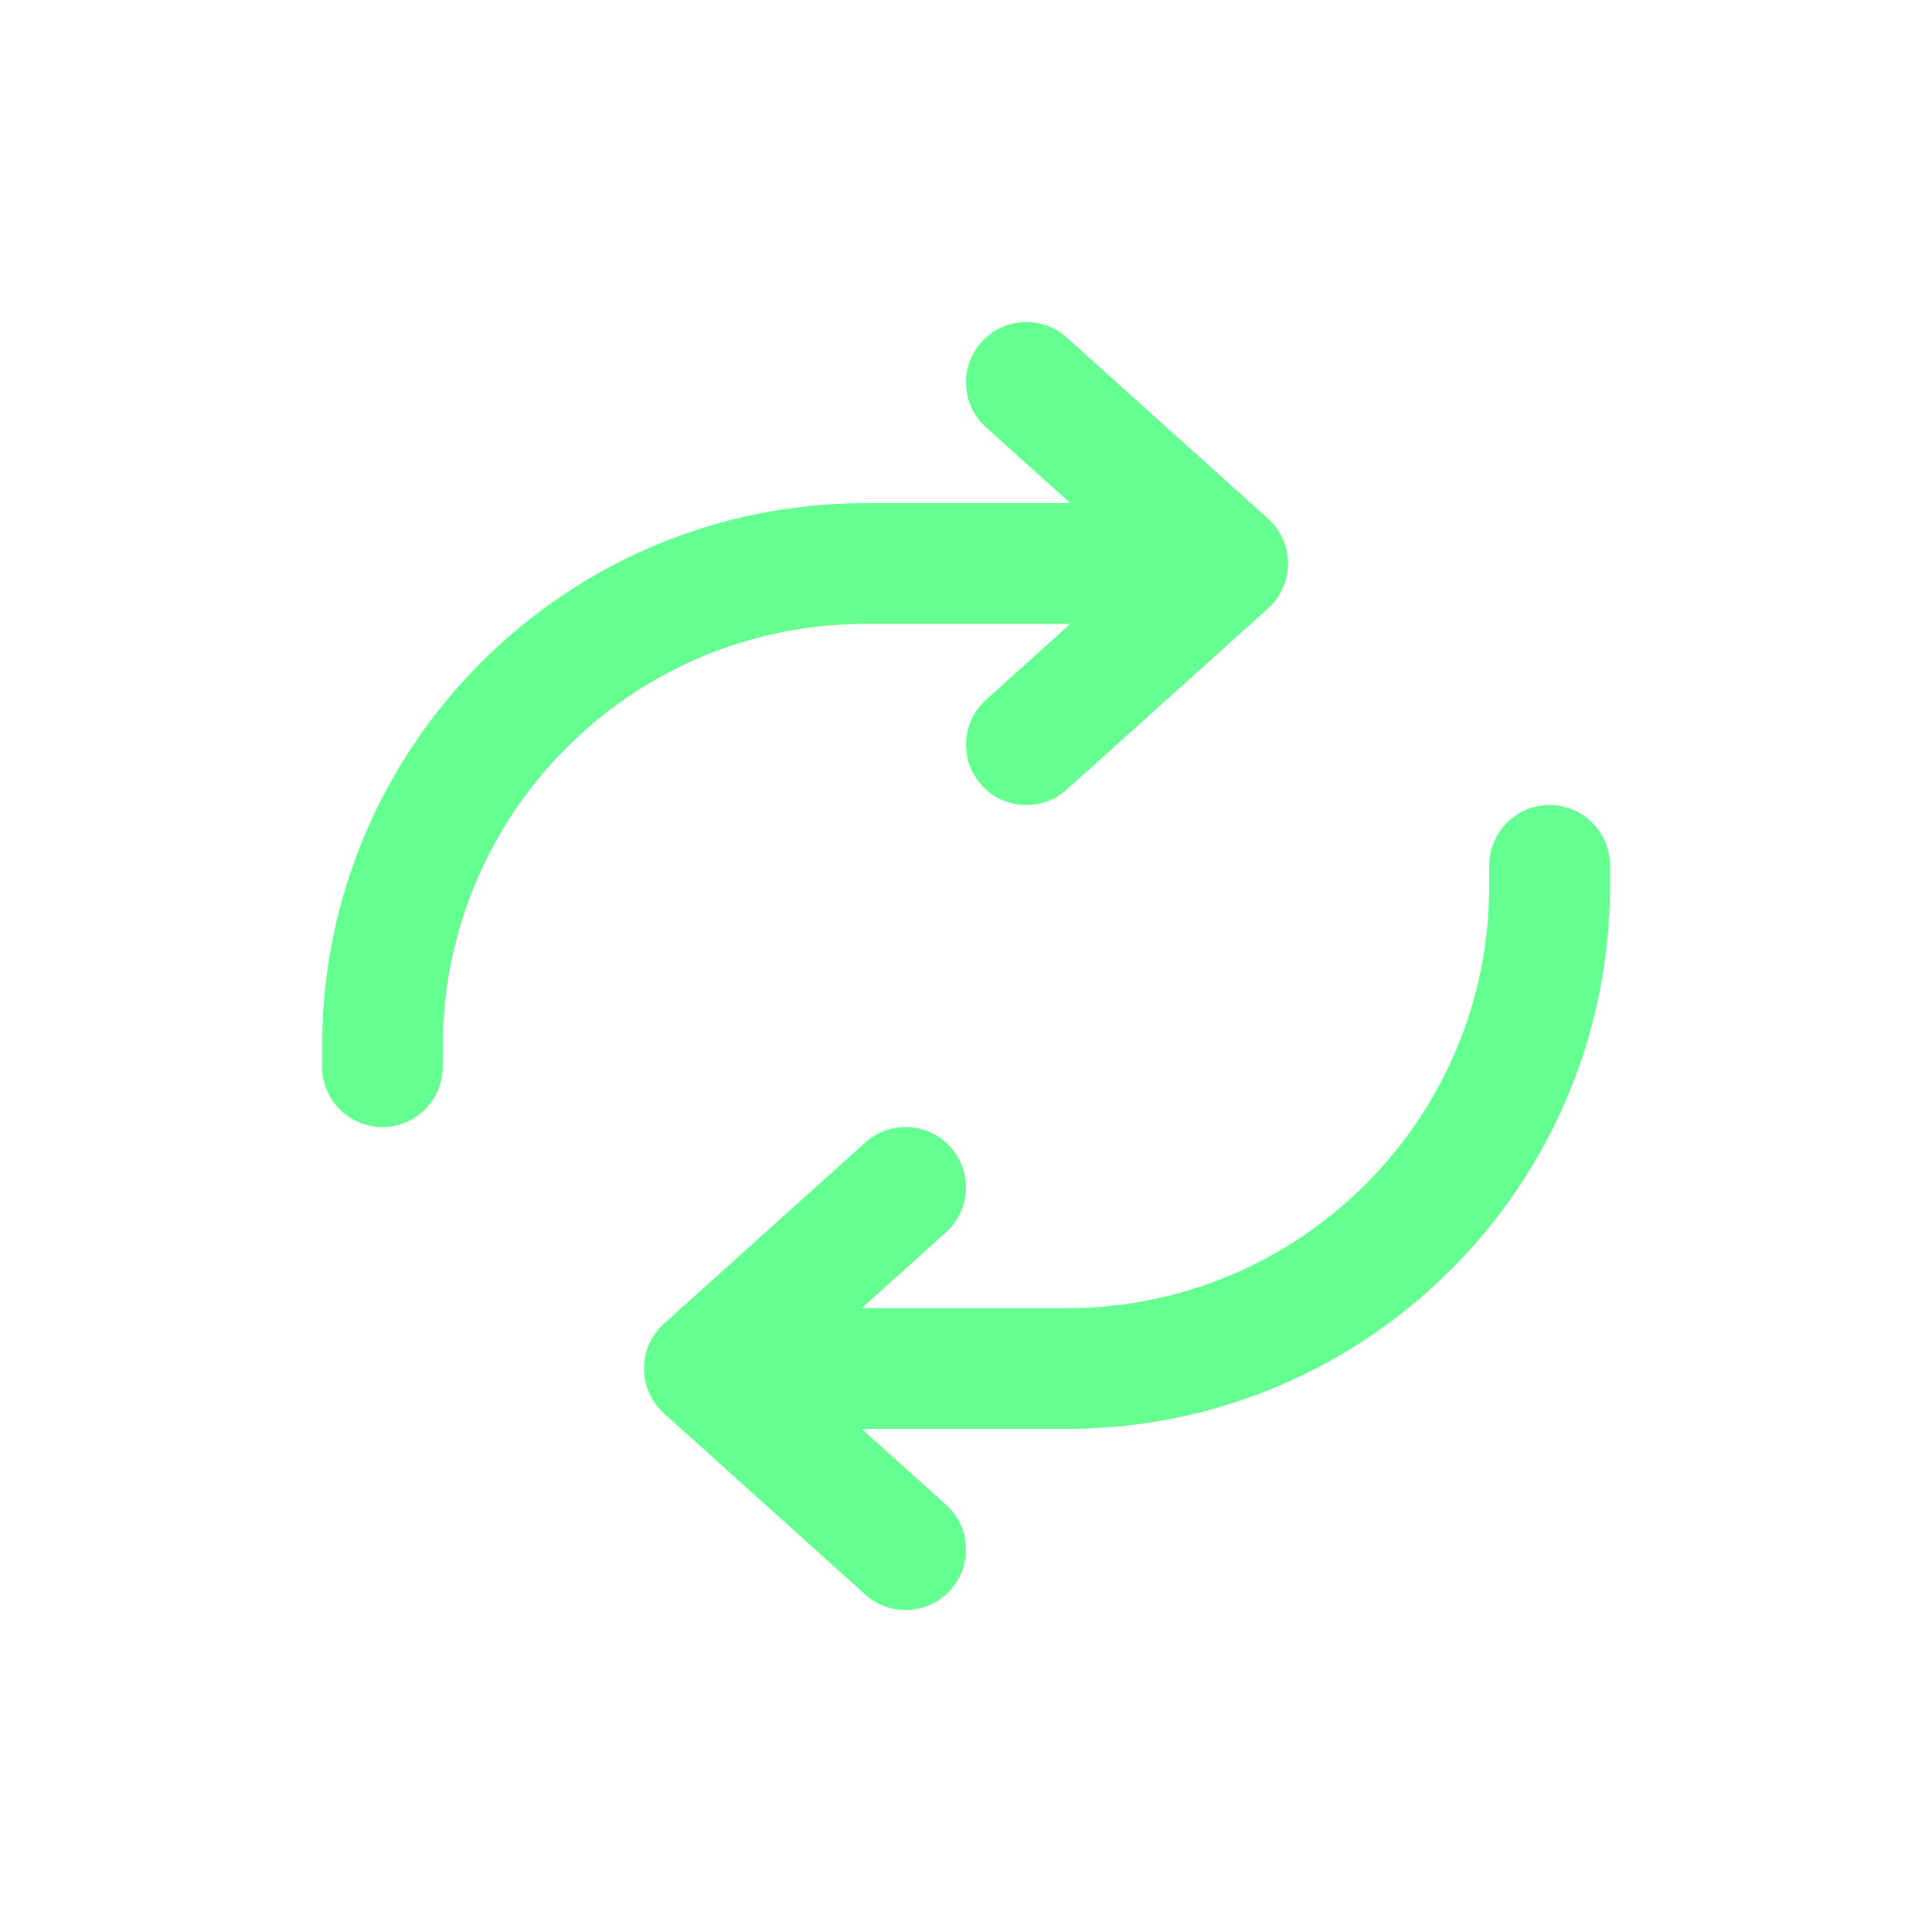 <svg width="64" height="64" viewBox="0 0 64 64" fill="none" xmlns="http://www.w3.org/2000/svg">
<g id="refresh-3">
<path id="Vector (Stroke)" fill-rule="evenodd" clip-rule="evenodd" d="M51.333 26.668C52.438 26.668 53.333 27.563 53.333 28.668V29.335C53.333 39.276 45.274 47.335 35.333 47.335H28.545L31.338 49.848C32.159 50.587 32.225 51.852 31.486 52.673C30.748 53.494 29.483 53.56 28.662 52.821L21.995 46.821C21.574 46.442 21.333 45.902 21.333 45.335C21.333 44.768 21.574 44.227 21.995 43.848L28.662 37.848C29.483 37.109 30.748 37.176 31.486 37.997C32.225 38.818 32.159 40.082 31.338 40.821L28.545 43.335H35.333C43.065 43.335 49.333 37.067 49.333 29.335V28.668C49.333 27.563 50.229 26.668 51.333 26.668Z" fill="#64FE91"/>
<path id="Vector (Stroke)_2" fill-rule="evenodd" clip-rule="evenodd" d="M32.514 11.33C33.252 10.509 34.517 10.443 35.338 11.181L42.005 17.181C42.426 17.561 42.667 18.101 42.667 18.668C42.667 19.235 42.426 19.775 42.005 20.155L35.338 26.155C34.517 26.893 33.252 26.827 32.514 26.006C31.775 25.185 31.841 23.92 32.662 23.181L35.455 20.668H28.667C20.935 20.668 14.667 26.936 14.667 34.668V35.335C14.667 36.439 13.771 37.335 12.667 37.335C11.562 37.335 10.667 36.439 10.667 35.335V34.668C10.667 24.727 18.726 16.668 28.667 16.668H35.455L32.662 14.155C31.841 13.416 31.775 12.151 32.514 11.33Z" fill="#64FE91"/>
</g>
</svg>
